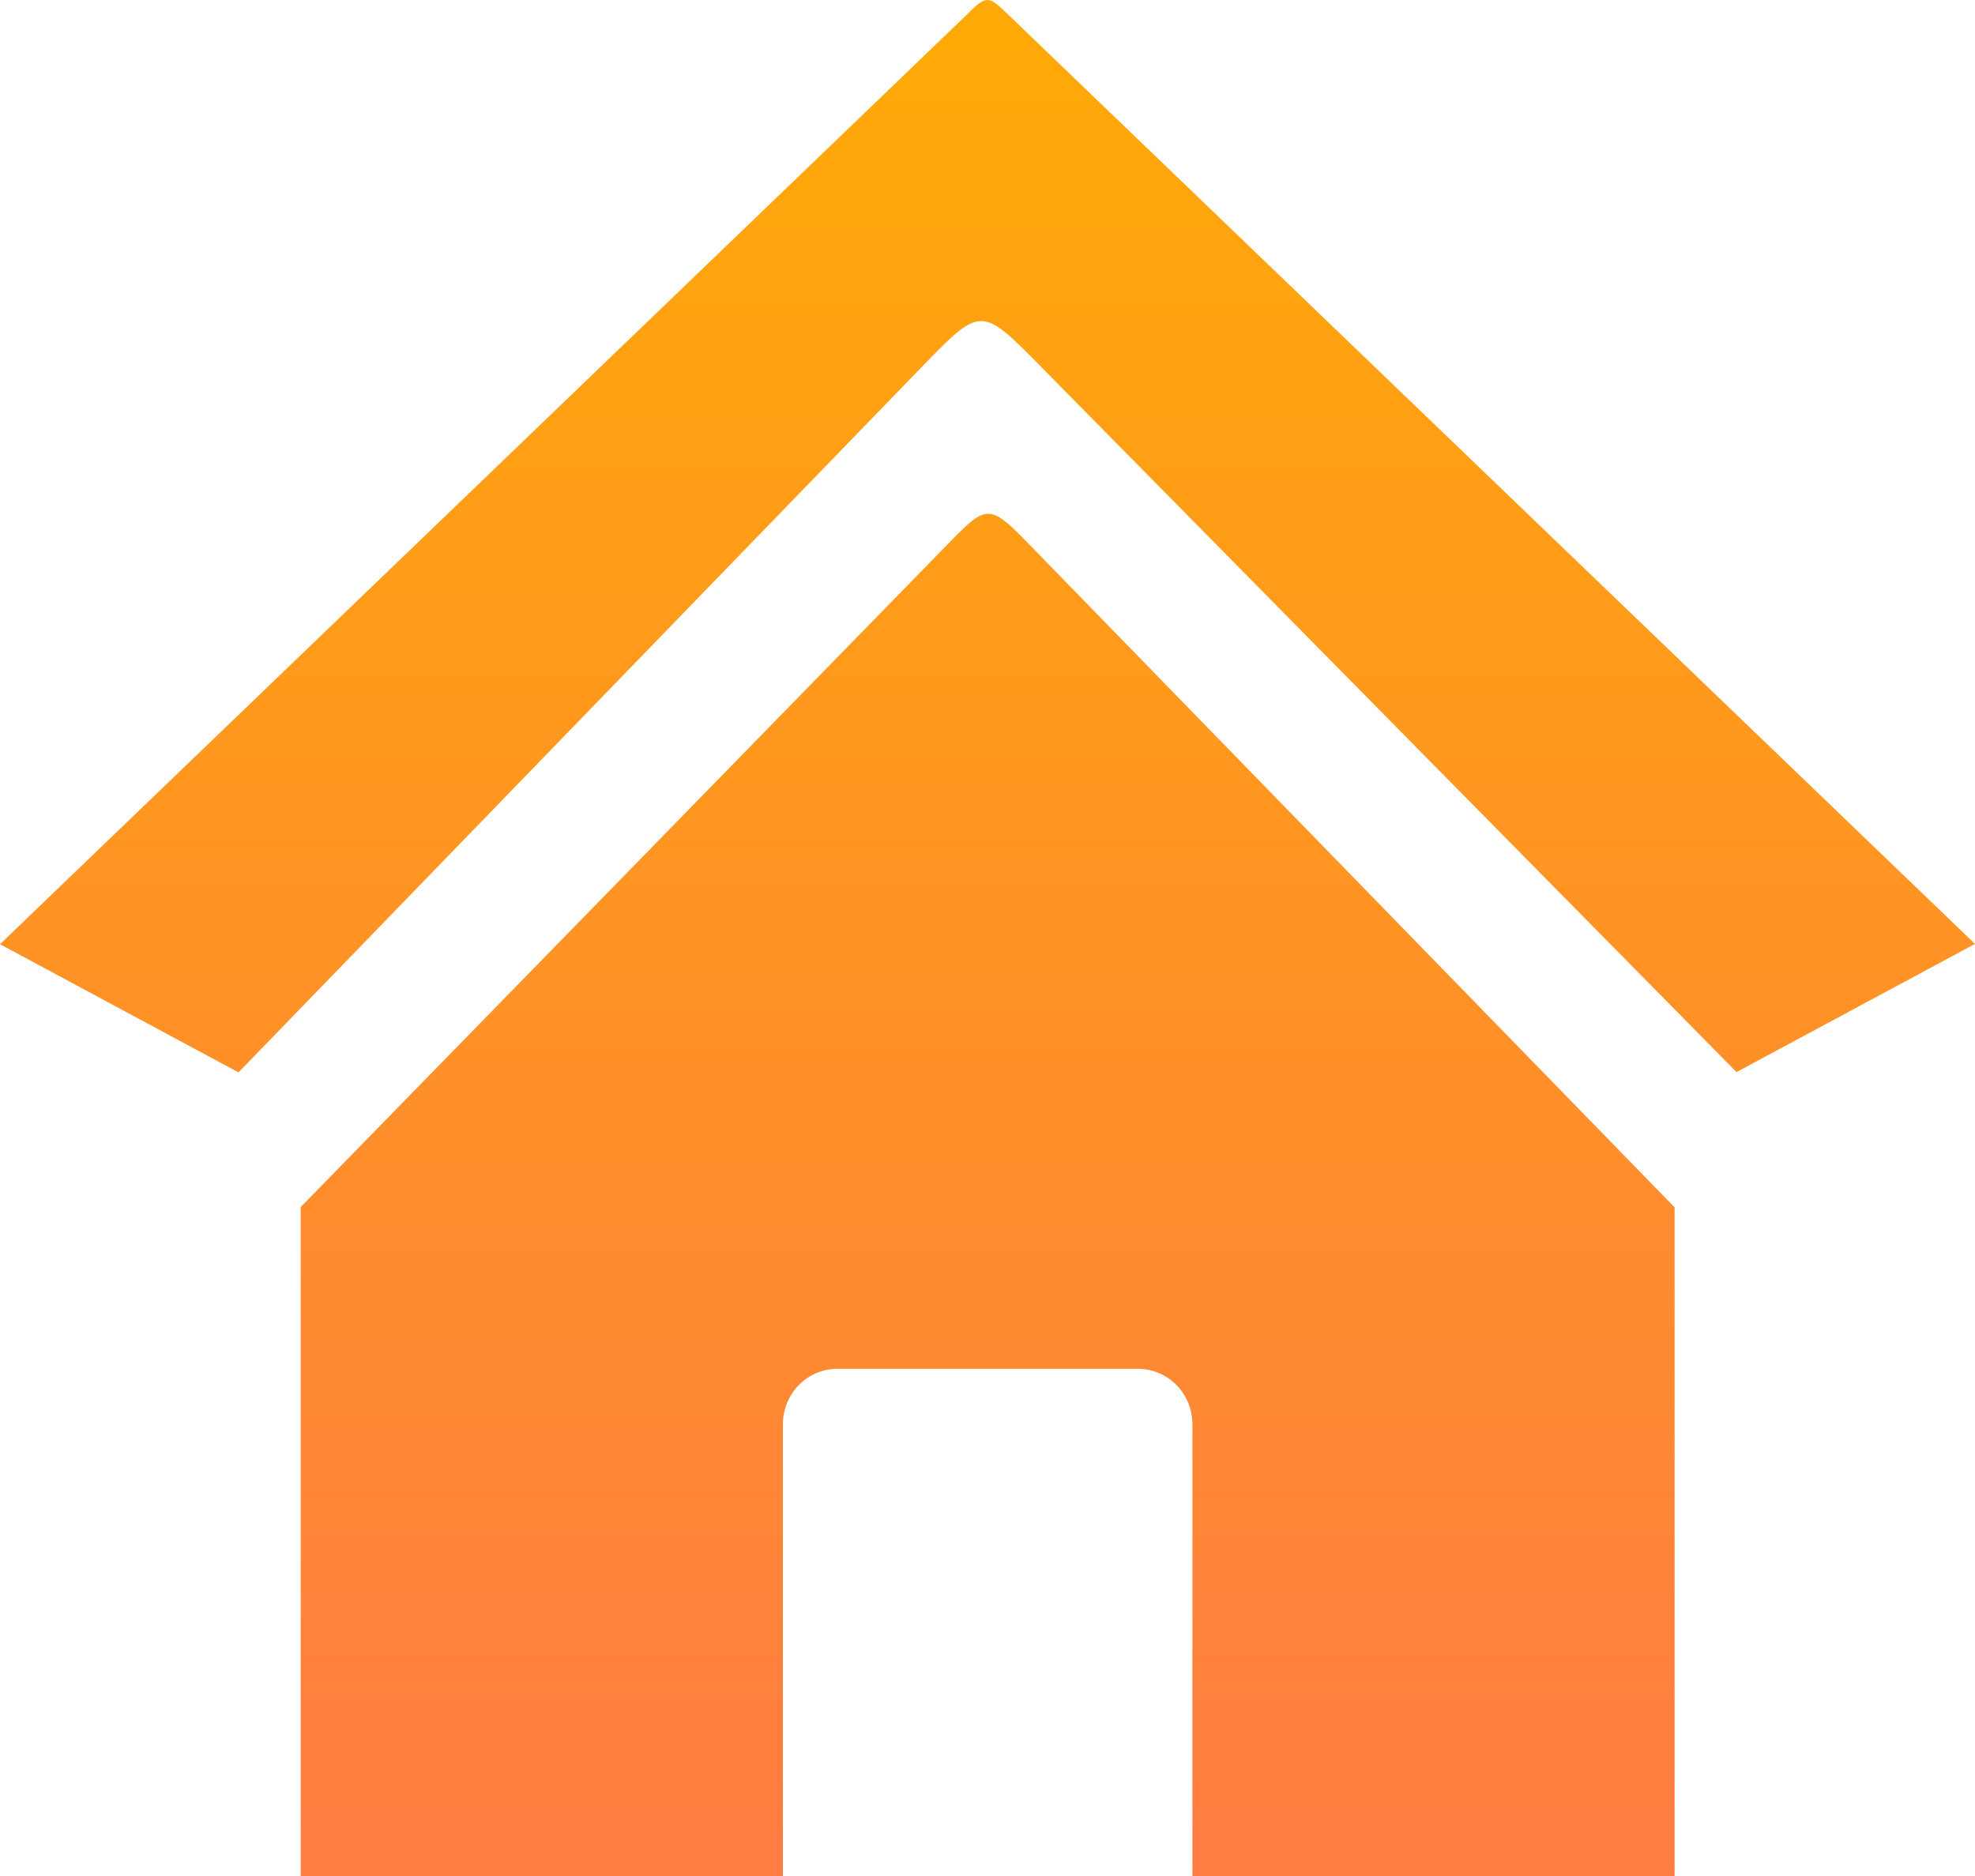 <svg width="20" height="19" viewBox="0 0 20 19" fill="none" xmlns="http://www.w3.org/2000/svg">
<path fill-rule="evenodd" clip-rule="evenodd" d="M3.042 12.228L9.632 5.476C9.98 5.12 10.024 5.105 10.386 5.476L16.958 12.228V19H12.075V14.425C12.075 14.276 12.017 14.133 11.914 14.028C11.811 13.923 11.672 13.864 11.527 13.863H8.477C8.331 13.864 8.192 13.923 8.089 14.028C7.986 14.133 7.928 14.276 7.928 14.425V19H3.045V12.228H3.042ZM9.793 0.146L0 9.563L2.415 10.861L9.333 3.718C9.925 3.108 9.932 3.095 10.519 3.691L17.585 10.858L20 9.56L10.192 0.131C10.016 -0.035 9.99 -0.057 9.793 0.146Z" fill="url(#paint0_linear_140_286)"/>
<defs>
<linearGradient id="paint0_linear_140_286" x1="10" y1="0" x2="10" y2="20.324" gradientUnits="userSpaceOnUse">
<stop stop-color="#FFAA06"/>
<stop offset="1" stop-color="#FF7947"/>
</linearGradient>
</defs>
</svg>
